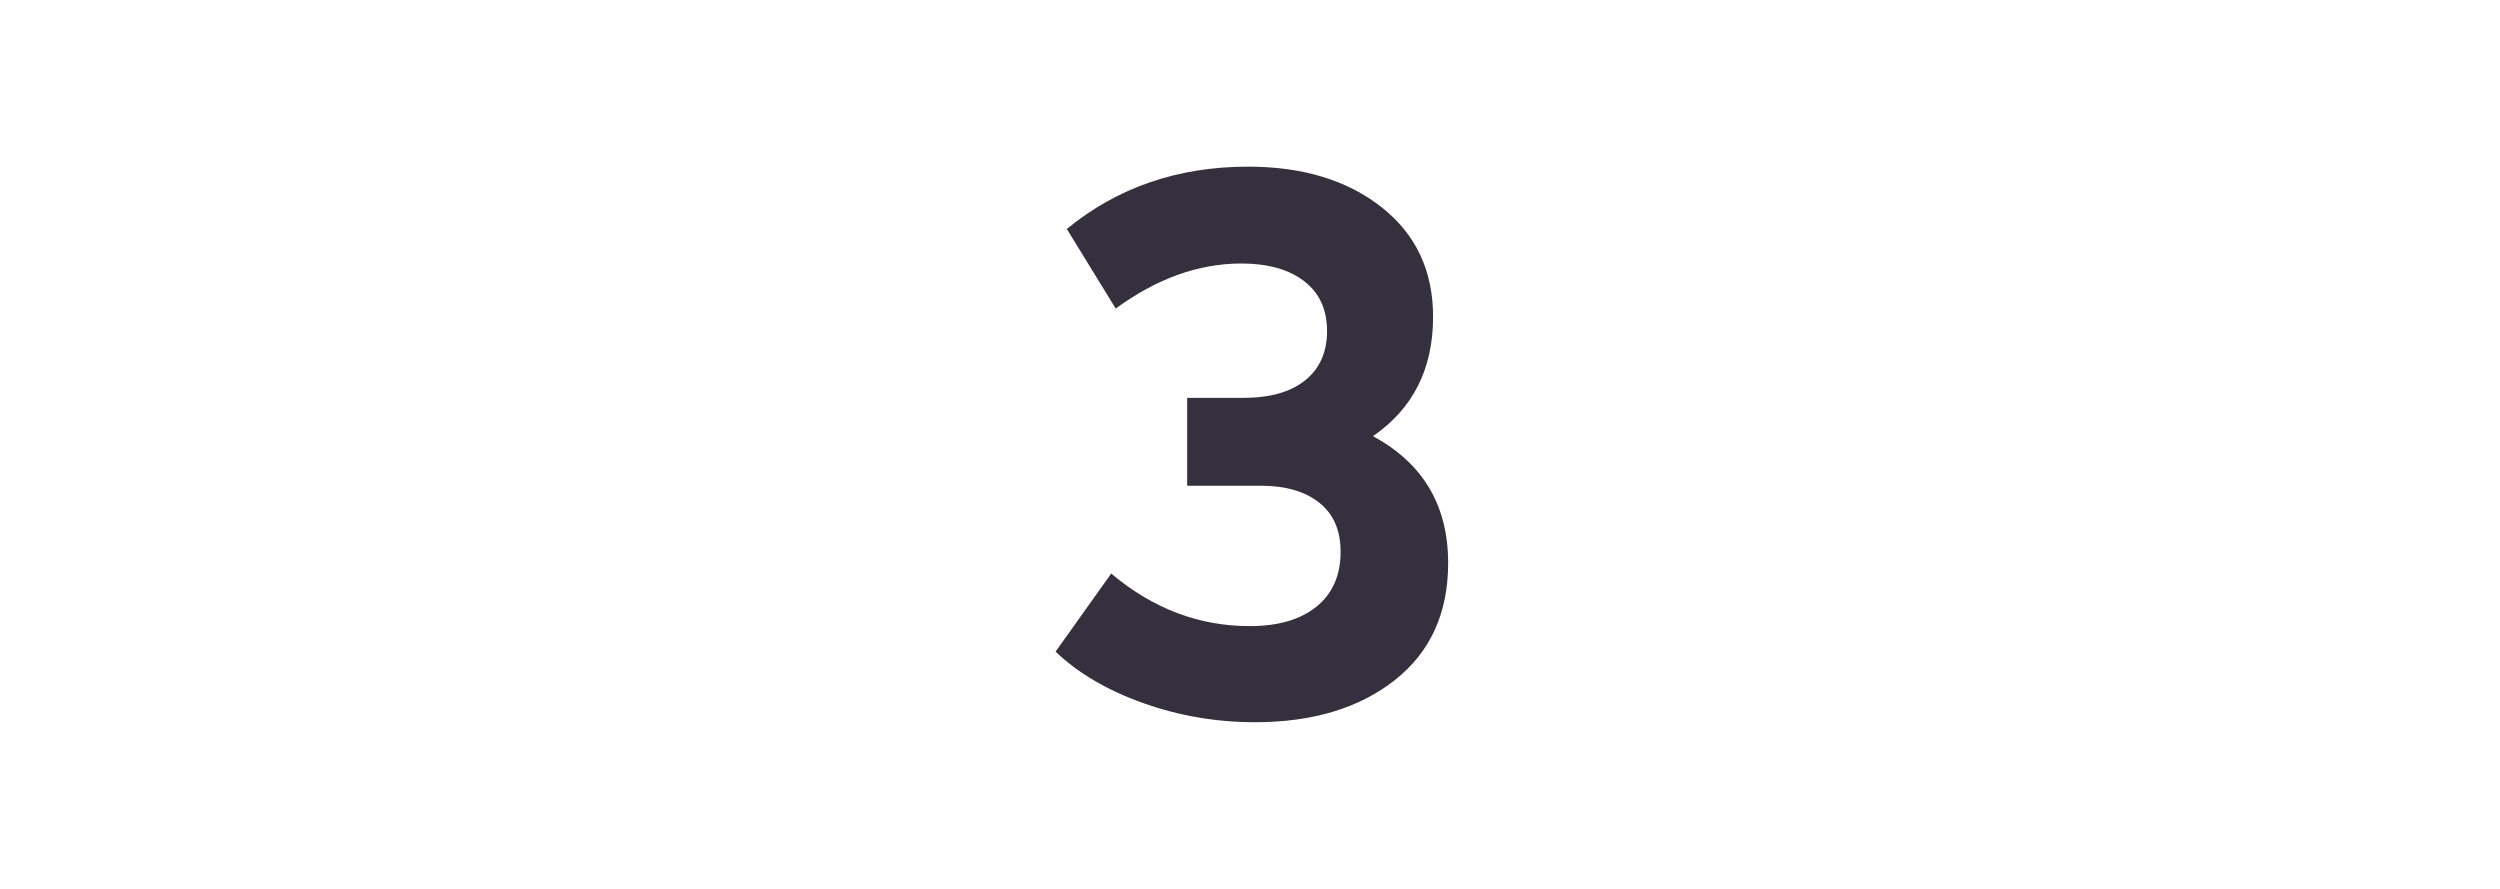 <svg height="64" viewBox="0 0 180 64" width="180" xmlns="http://www.w3.org/2000/svg"><path d="m22.852 19.405c3.61 1.946 5.415 4.991 5.415 9.135 0 3.604-1.282 6.414-3.845 8.432-2.563 2.018-5.921 3.027-10.072 3.027-2.78 0-5.46-.459-8.041-1.378-2.581-.919-4.684-2.153-6.309-3.703l4.007-5.622c2.996 2.523 6.318 3.784 9.964 3.784 2.058 0 3.664-.468 4.819-1.405 1.155-.937 1.733-2.252 1.733-3.946 0-1.55-.514-2.73-1.543-3.541-1.029-.811-2.428-1.216-4.197-1.216h-5.307v-6.324h4.007c1.949 0 3.448-.423 4.495-1.27 1.047-.847 1.57-2.027 1.57-3.541 0-1.55-.551-2.748-1.652-3.595-1.101-.847-2.608-1.27-4.522-1.27-3.069 0-6.083 1.081-9.043 3.243l-3.52-5.73c3.646-2.991 7.996-4.486 13.05-4.486 3.935 0 7.139.973 9.612 2.919 2.473 1.946 3.709 4.577 3.709 7.892 0 3.748-1.444 6.613-4.332 8.595z" fill="#34303d" transform="translate(76 12)"/></svg>